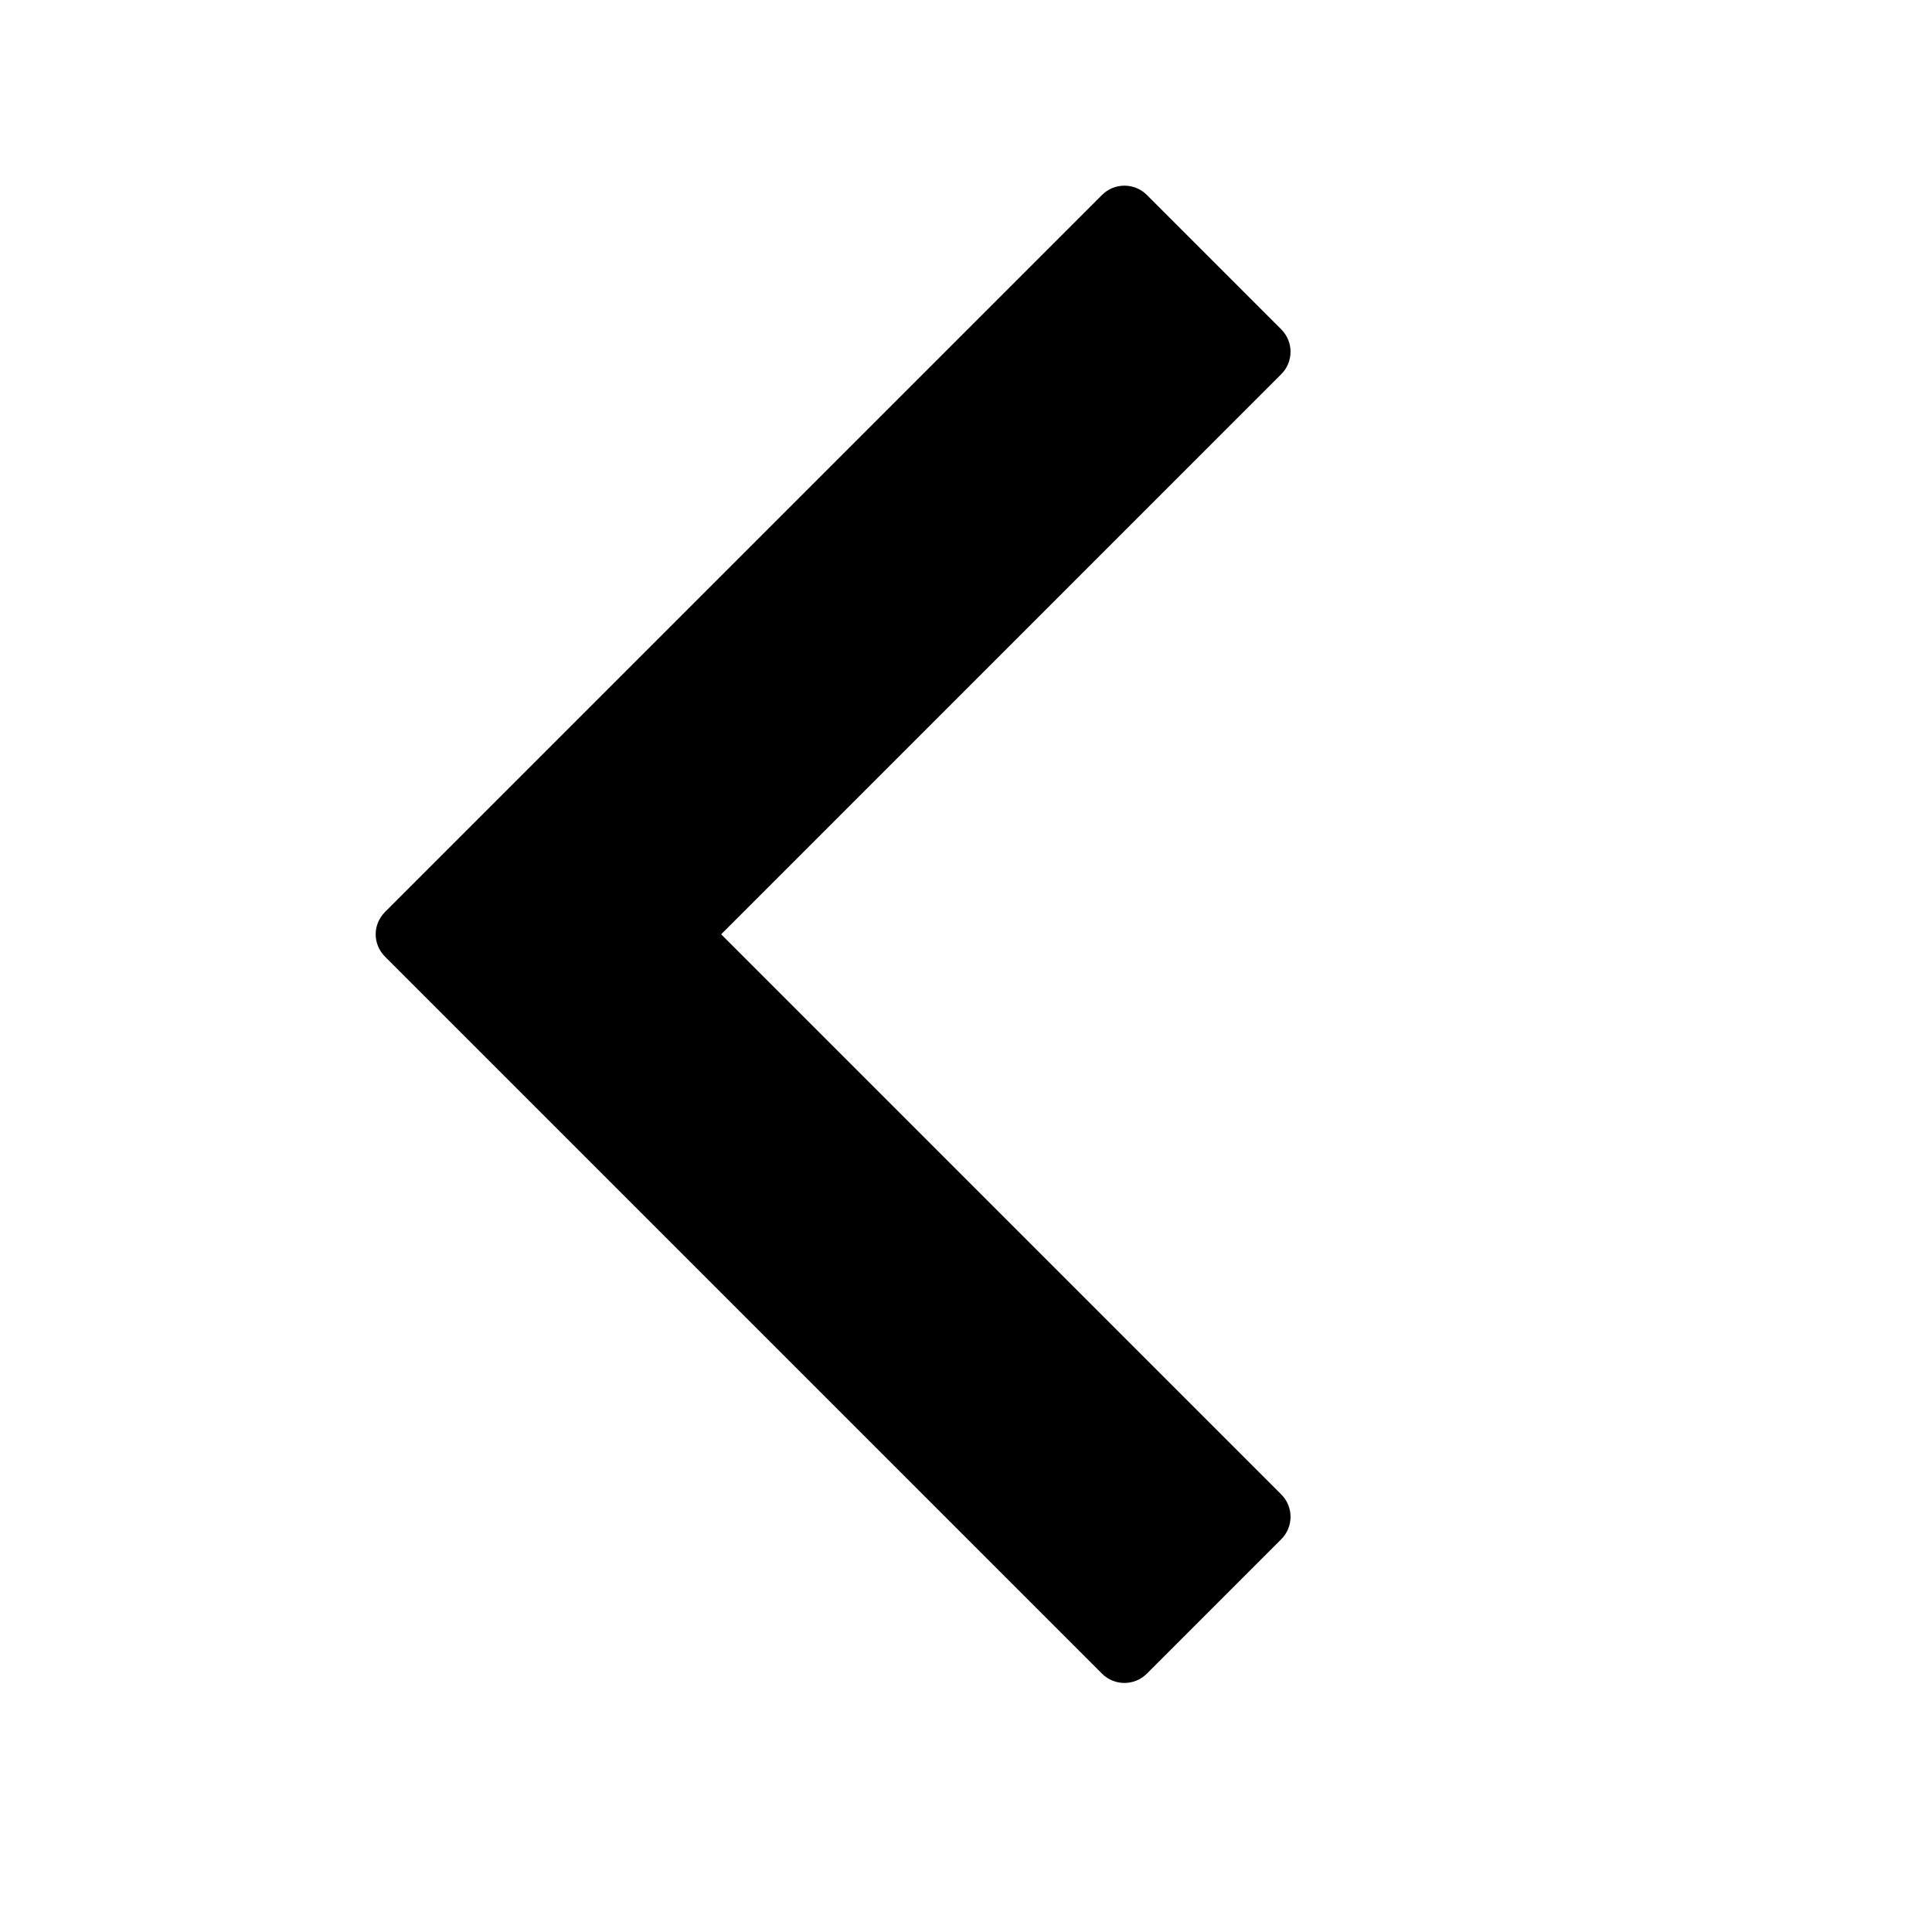 <?xml version="1.0" encoding="UTF-8"?>
<!-- Uploaded to: SVG Repo, www.svgrepo.com, Generator: SVG Repo Mixer Tools -->
<svg fill="#000000" width="800px" height="800px" version="1.1" viewBox="144 144 512 512" xmlns="http://www.w3.org/2000/svg">
 <path d="m246.05 385.66 190-190c3.277-3.277 8.594-3.277 11.875 0l35.621 35.625c3.281 3.281 3.281 8.598 0 11.875l-148.43 148.44 148.43 148.44c3.281 3.277 3.281 8.594 0 11.875l-35.621 35.625c-3.281 3.277-8.598 3.277-11.875 0l-190-190c-3.324-3.324-3.324-8.551 0-11.875z" fill-rule="evenodd"/>
</svg>